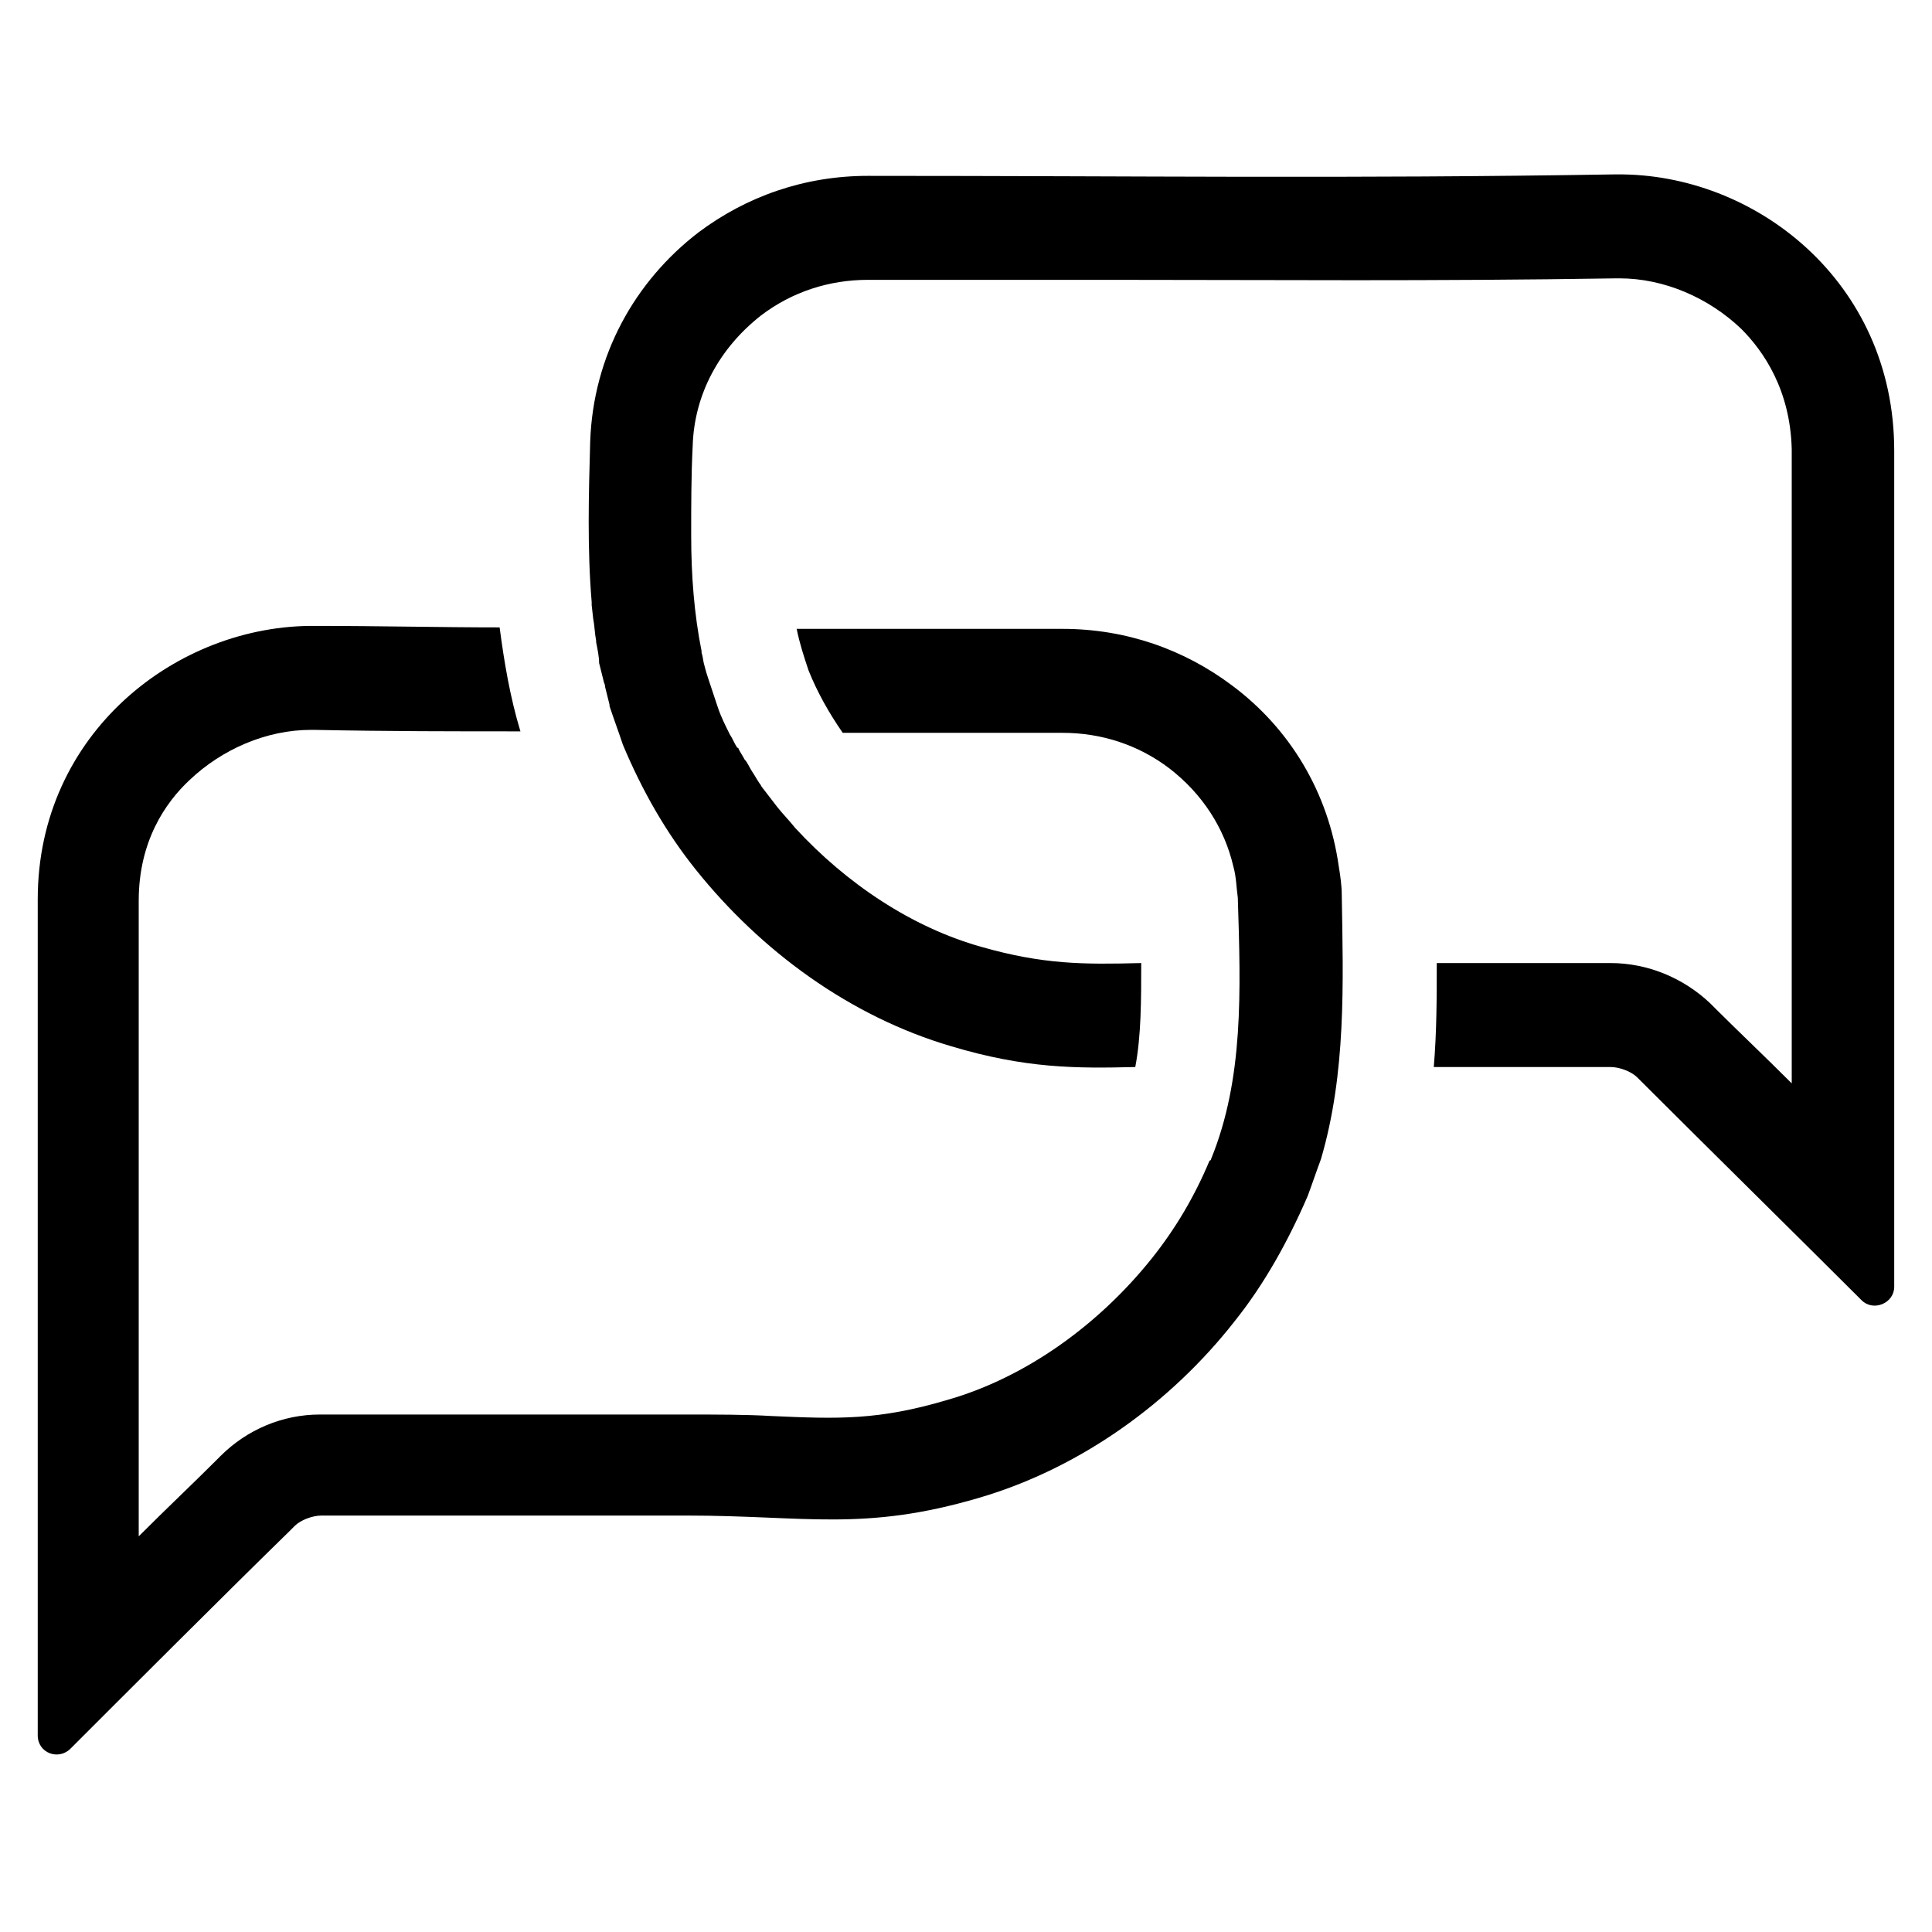 <?xml version="1.0" encoding="UTF-8"?>
<!-- Uploaded to: ICON Repo, www.iconrepo.com, Generator: ICON Repo Mixer Tools -->
<svg fill="#000000" width="800px" height="800px" version="1.1" viewBox="144 144 512 512" xmlns="http://www.w3.org/2000/svg">
 <g>
  <path d="m499.58 381.11c0-2.363-0.395-5.117-0.789-7.477-2.754-19.68-12.988-36.605-28.34-48.02-12.594-9.445-27.945-14.957-44.871-14.957h-70.453c0.789 3.938 1.969 7.477 3.148 11.02 2.363 5.902 5.512 11.414 9.055 16.531h58.254c10.234 0 20.074 3.148 28.34 9.445 8.66 6.691 14.562 15.742 16.926 25.977 0.789 2.754 0.789 5.512 1.18 8.266 0.789 24.797 1.574 48.02-7.086 69.273 0 0 0 0.395-0.395 0.395-3.938 9.445-9.055 18.105-15.352 25.977-14.168 17.711-33.457 31.488-53.922 37.391-18.5 5.512-29.125 5.117-46.84 4.328-6.691-0.395-14.168-0.395-22.828-0.395h-96.824c-9.84 0-19.285 3.938-26.371 11.02l-1.574 1.574c-5.512 5.512-12.594 12.203-20.074 19.68v-168.45c0-15.742 7.086-25.977 13.383-31.883 8.66-8.266 20.469-13.383 32.273-13.383h0.789c19.285 0.395 37.391 0.395 54.711 0.395-2.754-9.055-4.328-18.5-5.512-27.551-15.742 0-31.488-0.395-48.805-0.395-36.605-0.395-73.602 28.34-73.602 72.422v2.363 219.23c0 4.723 5.512 6.691 8.66 3.543 14.168-14.168 42.117-42.117 57.859-57.465 0.395-0.395 1.18-1.18 1.574-1.574 1.574-1.574 4.723-2.754 7.086-2.754h96.824c31.488 0 46.84 4.328 77.539-4.723 26.766-7.871 50.773-25.191 67.699-46.84 7.871-9.84 14.168-21.254 19.285-33.062 1.18-3.148 2.363-6.691 3.543-9.84 6.691-22.832 5.902-46.445 5.508-70.062z"/>
  <path d="m301.2 304.75c0.395 3.148 0.789 6.297 1.18 9.055-0.395-1.969-0.395-3.938-0.789-5.902z"/>
  <path d="m572.39 190.21c-72.422 1.18-125.56 0.395-198.38 0.395-16.926 0-32.273 5.512-44.871 14.957-16.926 12.988-27.945 32.668-28.734 55.496-0.395 14.168-0.789 28.34 0.395 42.508v0.789l0.395 3.543c0.395 1.969 0.395 3.938 0.789 5.902v0.395c0.395 1.969 0.789 3.938 0.789 5.512 0.395 1.574 0.789 3.148 1.18 4.723 0 0.395 0.395 0.789 0.395 1.574 0.395 1.574 0.789 3.148 1.18 4.723v0.395c1.18 3.543 2.363 6.691 3.543 10.234 5.117 12.203 11.414 23.223 19.285 33.062 17.32 21.648 40.934 38.965 67.699 46.84 19.68 5.902 33.062 5.902 48.805 5.512 1.574-8.266 1.574-17.711 1.574-27.551-15.352 0.395-25.977 0.395-42.508-4.328-18.105-5.117-35.426-16.531-49.199-31.488-1.574-1.969-3.148-3.543-4.723-5.512-1.18-1.574-2.754-3.543-3.938-5.117-0.395-0.395-0.395-0.789-0.789-1.18-0.789-1.18-1.18-1.969-1.969-3.148-0.789-1.18-1.18-2.363-1.969-3.148-0.395-0.789-1.18-1.969-1.574-2.754 0 0 0-0.395-0.395-0.395-0.789-1.18-1.18-2.363-1.969-3.543-1.18-2.363-2.363-4.723-3.148-7.086-0.395-1.18-0.789-2.363-1.18-3.543-0.395-1.18-0.789-2.363-1.18-3.543-0.395-1.18-0.789-2.363-1.18-3.938-0.395-1.18-0.395-2.363-0.789-3.543v-0.395c-1.969-9.84-2.754-20.074-2.754-30.699 0-7.871 0-15.742 0.395-23.617 0.395-13.777 7.086-25.977 18.105-34.637 8.266-6.297 18.105-9.445 28.34-9.445h64.551c43.297 0 84.23 0.395 133.82-0.395h0.789c11.809 0 23.617 5.117 32.273 13.383 5.902 5.902 12.988 16.137 13.383 31.883v168.07c-7.477-7.477-14.562-14.168-20.074-19.68l-1.574-1.574c-7.086-6.691-16.531-10.629-26.371-10.629h-46.051c0 9.055 0 18.105-0.789 27.551h46.84c2.363 0 5.512 1.18 7.086 2.754l1.574 1.574c15.352 15.352 43.691 43.297 57.859 57.465 3.148 3.148 8.66 0.789 8.66-3.543v-219.23-2.363c0-44.871-37-73.602-73.605-73.207z"/>
 </g>
</svg>